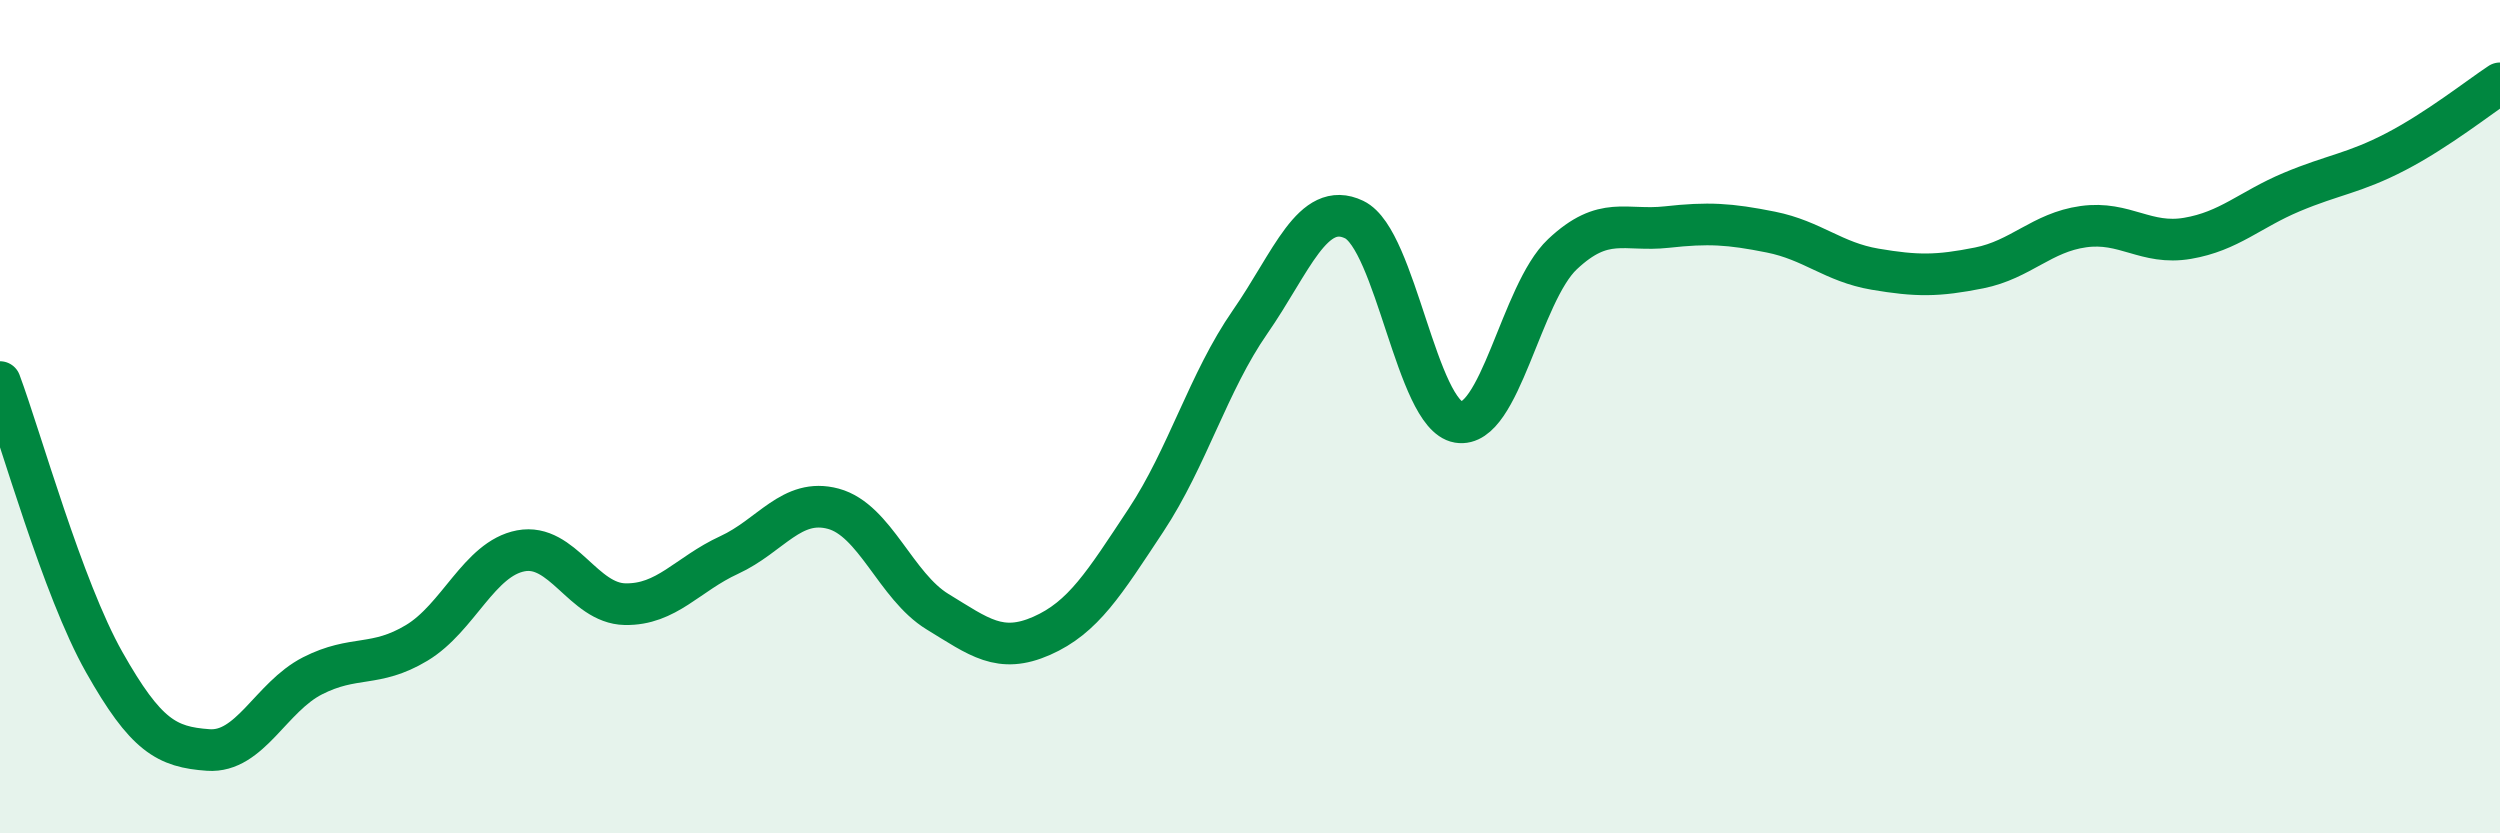 
    <svg width="60" height="20" viewBox="0 0 60 20" xmlns="http://www.w3.org/2000/svg">
      <path
        d="M 0,9.17 C 0.5,10.51 1.5,14.12 2.5,15.89 C 3.5,17.66 4,17.93 5,18 C 6,18.07 6.5,16.73 7.5,16.22 C 8.5,15.71 9,16.03 10,15.43 C 11,14.83 11.5,13.41 12.5,13.22 C 13.5,13.03 14,14.48 15,14.5 C 16,14.52 16.5,13.78 17.5,13.32 C 18.5,12.86 19,11.94 20,12.21 C 21,12.48 21.5,14.07 22.5,14.68 C 23.5,15.29 24,15.7 25,15.26 C 26,14.82 26.5,14 27.5,12.49 C 28.5,10.98 29,9.17 30,7.73 C 31,6.29 31.5,4.79 32.5,5.27 C 33.5,5.75 34,9.96 35,10.13 C 36,10.3 36.5,7.04 37.5,6.1 C 38.5,5.16 39,5.56 40,5.45 C 41,5.34 41.5,5.37 42.5,5.57 C 43.5,5.77 44,6.29 45,6.46 C 46,6.63 46.5,6.63 47.5,6.43 C 48.5,6.23 49,5.58 50,5.44 C 51,5.3 51.5,5.89 52.5,5.72 C 53.5,5.55 54,5.03 55,4.61 C 56,4.19 56.5,4.16 57.5,3.64 C 58.5,3.12 59.5,2.33 60,2L60 20L0 20Z"
        fill="#008740"
        opacity="0.1"
        stroke-linecap="round"
        stroke-linejoin="round"
      />
      <path
        d="M 0,9.17 C 0.5,10.51 1.5,14.12 2.5,15.89 C 3.5,17.66 4,17.93 5,18 C 6,18.07 6.5,16.73 7.5,16.22 C 8.5,15.71 9,16.03 10,15.43 C 11,14.83 11.5,13.41 12.5,13.22 C 13.5,13.03 14,14.48 15,14.5 C 16,14.52 16.5,13.78 17.5,13.32 C 18.5,12.86 19,11.94 20,12.21 C 21,12.48 21.5,14.07 22.5,14.68 C 23.5,15.29 24,15.7 25,15.26 C 26,14.82 26.5,14 27.5,12.49 C 28.5,10.98 29,9.17 30,7.73 C 31,6.29 31.5,4.79 32.5,5.27 C 33.5,5.75 34,9.96 35,10.13 C 36,10.3 36.5,7.04 37.5,6.1 C 38.5,5.16 39,5.56 40,5.45 C 41,5.34 41.5,5.37 42.5,5.57 C 43.5,5.77 44,6.29 45,6.46 C 46,6.63 46.5,6.63 47.5,6.43 C 48.5,6.23 49,5.58 50,5.44 C 51,5.3 51.5,5.89 52.5,5.72 C 53.5,5.55 54,5.03 55,4.61 C 56,4.19 56.5,4.16 57.5,3.64 C 58.5,3.12 59.5,2.33 60,2"
        stroke="#008740"
        stroke-width="1"
        fill="none"
        stroke-linecap="round"
        stroke-linejoin="round"
      />
    </svg>
  